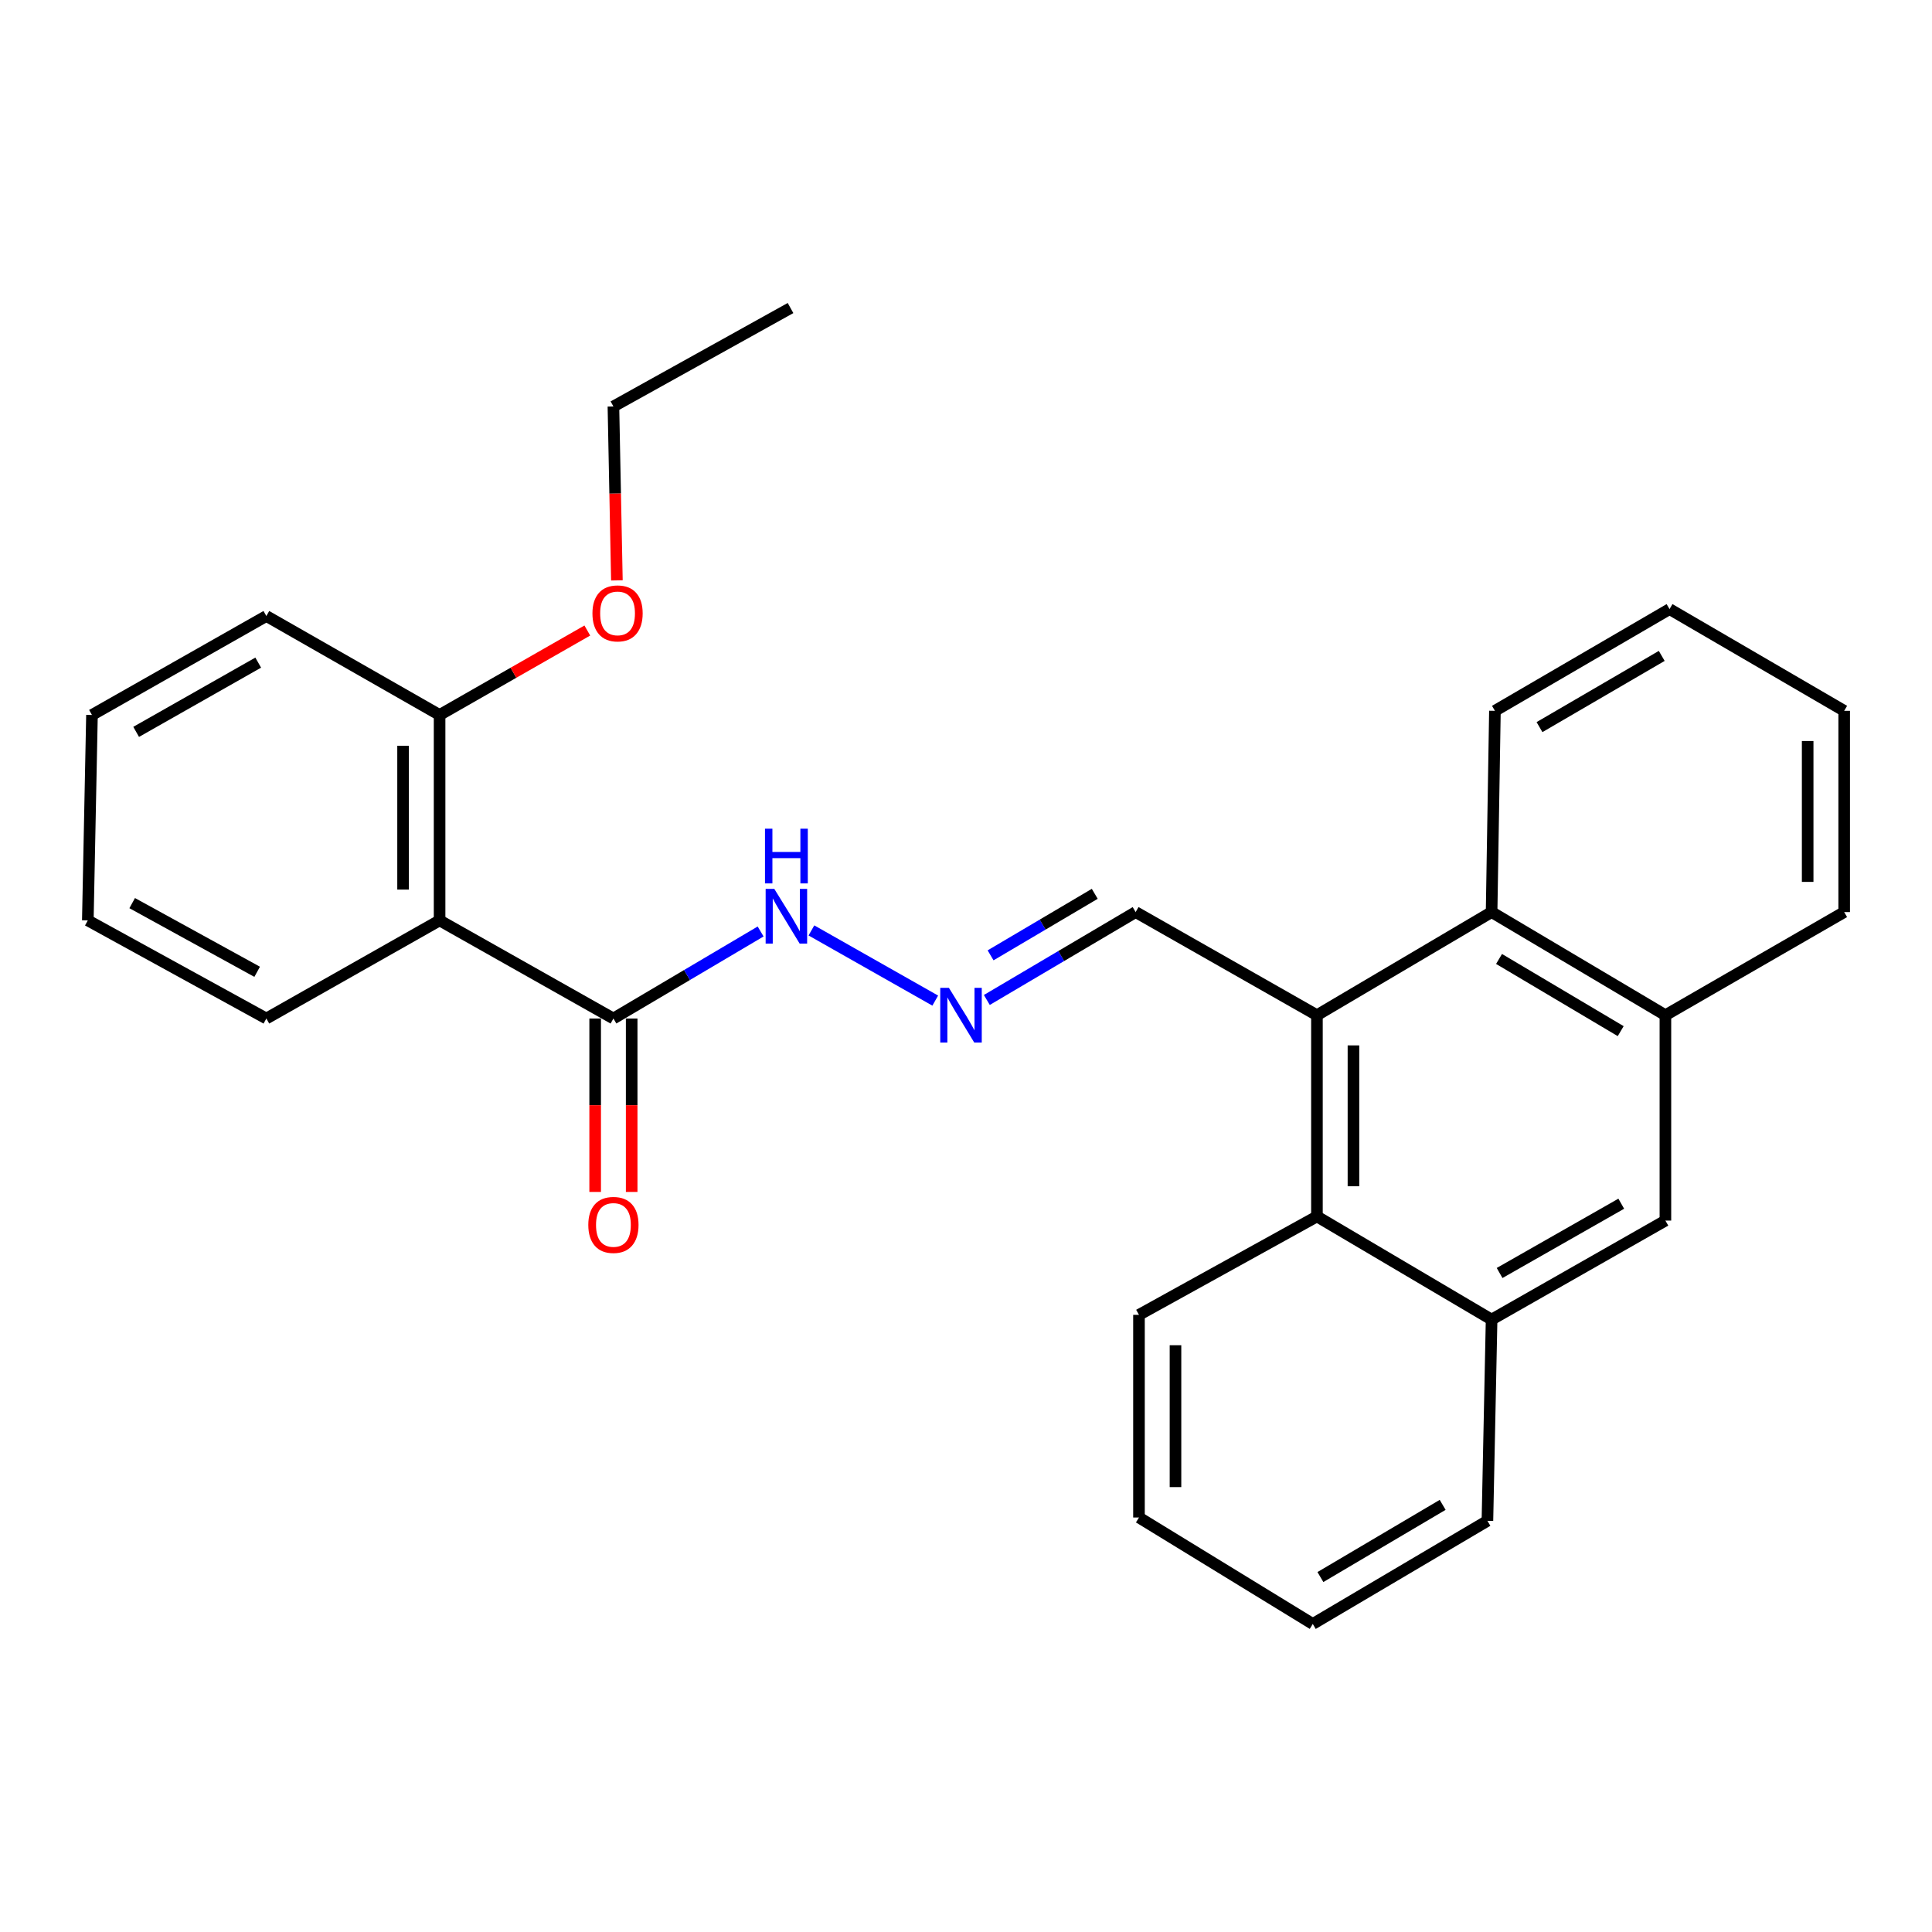 <?xml version='1.0' encoding='iso-8859-1'?>
<svg version='1.1' baseProfile='full'
              xmlns='http://www.w3.org/2000/svg'
                      xmlns:rdkit='http://www.rdkit.org/xml'
                      xmlns:xlink='http://www.w3.org/1999/xlink'
                  xml:space='preserve'
width='1000px' height='1000px' viewBox='0 0 1000 1000'>
<!-- END OF HEADER -->
<rect style='opacity:1.0;fill:#FFFFFF;stroke:none' width='1000' height='1000' x='0' y='0'> </rect>
<path class='bond-2' d='M 681.646,525.472 L 772.049,472.092' style='fill:none;fill-rule:evenodd;stroke:#000000;stroke-width:6px;stroke-linecap:butt;stroke-linejoin:miter;stroke-opacity:1' />
<path class='bond-3' d='M 681.646,525.472 L 681.646,629.63' style='fill:none;fill-rule:evenodd;stroke:#000000;stroke-width:6px;stroke-linecap:butt;stroke-linejoin:miter;stroke-opacity:1' />
<path class='bond-3' d='M 700.546,541.096 L 700.546,614.006' style='fill:none;fill-rule:evenodd;stroke:#000000;stroke-width:6px;stroke-linecap:butt;stroke-linejoin:miter;stroke-opacity:1' />
<path class='bond-10' d='M 681.646,525.472 L 587.81,472.092' style='fill:none;fill-rule:evenodd;stroke:#000000;stroke-width:6px;stroke-linecap:butt;stroke-linejoin:miter;stroke-opacity:1' />
<path class='bond-0' d='M 227.531,476.397 L 317.504,527.184' style='fill:none;fill-rule:evenodd;stroke:#000000;stroke-width:6px;stroke-linecap:butt;stroke-linejoin:miter;stroke-opacity:1' />
<path class='bond-8' d='M 227.531,476.397 L 227.531,370.065' style='fill:none;fill-rule:evenodd;stroke:#000000;stroke-width:6px;stroke-linecap:butt;stroke-linejoin:miter;stroke-opacity:1' />
<path class='bond-8' d='M 208.631,460.447 L 208.631,386.015' style='fill:none;fill-rule:evenodd;stroke:#000000;stroke-width:6px;stroke-linecap:butt;stroke-linejoin:miter;stroke-opacity:1' />
<path class='bond-12' d='M 227.531,476.397 L 137.863,527.184' style='fill:none;fill-rule:evenodd;stroke:#000000;stroke-width:6px;stroke-linecap:butt;stroke-linejoin:miter;stroke-opacity:1' />
<path class='bond-1' d='M 317.504,527.184 L 355.599,504.658' style='fill:none;fill-rule:evenodd;stroke:#000000;stroke-width:6px;stroke-linecap:butt;stroke-linejoin:miter;stroke-opacity:1' />
<path class='bond-1' d='M 355.599,504.658 L 393.695,482.132' style='fill:none;fill-rule:evenodd;stroke:#0000FF;stroke-width:6px;stroke-linecap:butt;stroke-linejoin:miter;stroke-opacity:1' />
<path class='bond-11' d='M 308.054,527.184 L 308.054,572.065' style='fill:none;fill-rule:evenodd;stroke:#000000;stroke-width:6px;stroke-linecap:butt;stroke-linejoin:miter;stroke-opacity:1' />
<path class='bond-11' d='M 308.054,572.065 L 308.054,616.946' style='fill:none;fill-rule:evenodd;stroke:#FF0000;stroke-width:6px;stroke-linecap:butt;stroke-linejoin:miter;stroke-opacity:1' />
<path class='bond-11' d='M 326.953,527.184 L 326.953,572.065' style='fill:none;fill-rule:evenodd;stroke:#000000;stroke-width:6px;stroke-linecap:butt;stroke-linejoin:miter;stroke-opacity:1' />
<path class='bond-11' d='M 326.953,572.065 L 326.953,616.946' style='fill:none;fill-rule:evenodd;stroke:#FF0000;stroke-width:6px;stroke-linecap:butt;stroke-linejoin:miter;stroke-opacity:1' />
<path class='bond-5' d='M 772.049,472.092 L 862.011,525.472' style='fill:none;fill-rule:evenodd;stroke:#000000;stroke-width:6px;stroke-linecap:butt;stroke-linejoin:miter;stroke-opacity:1' />
<path class='bond-5' d='M 775.899,496.352 L 838.872,533.719' style='fill:none;fill-rule:evenodd;stroke:#000000;stroke-width:6px;stroke-linecap:butt;stroke-linejoin:miter;stroke-opacity:1' />
<path class='bond-14' d='M 772.049,472.092 L 773.771,367.923' style='fill:none;fill-rule:evenodd;stroke:#000000;stroke-width:6px;stroke-linecap:butt;stroke-linejoin:miter;stroke-opacity:1' />
<path class='bond-4' d='M 681.646,629.63 L 772.049,683.011' style='fill:none;fill-rule:evenodd;stroke:#000000;stroke-width:6px;stroke-linecap:butt;stroke-linejoin:miter;stroke-opacity:1' />
<path class='bond-15' d='M 681.646,629.63 L 589.532,680.565' style='fill:none;fill-rule:evenodd;stroke:#000000;stroke-width:6px;stroke-linecap:butt;stroke-linejoin:miter;stroke-opacity:1' />
<path class='bond-6' d='M 772.049,683.011 L 862.011,631.772' style='fill:none;fill-rule:evenodd;stroke:#000000;stroke-width:6px;stroke-linecap:butt;stroke-linejoin:miter;stroke-opacity:1' />
<path class='bond-6' d='M 776.19,658.902 L 839.163,623.035' style='fill:none;fill-rule:evenodd;stroke:#000000;stroke-width:6px;stroke-linecap:butt;stroke-linejoin:miter;stroke-opacity:1' />
<path class='bond-16' d='M 772.049,683.011 L 769.886,787.179' style='fill:none;fill-rule:evenodd;stroke:#000000;stroke-width:6px;stroke-linecap:butt;stroke-linejoin:miter;stroke-opacity:1' />
<path class='bond-17' d='M 862.011,525.472 L 954.545,472.092' style='fill:none;fill-rule:evenodd;stroke:#000000;stroke-width:6px;stroke-linecap:butt;stroke-linejoin:miter;stroke-opacity:1' />
<path class='bond-27' d='M 862.011,525.472 L 862.011,631.772' style='fill:none;fill-rule:evenodd;stroke:#000000;stroke-width:6px;stroke-linecap:butt;stroke-linejoin:miter;stroke-opacity:1' />
<path class='bond-7' d='M 510.781,517.58 L 549.296,494.836' style='fill:none;fill-rule:evenodd;stroke:#0000FF;stroke-width:6px;stroke-linecap:butt;stroke-linejoin:miter;stroke-opacity:1' />
<path class='bond-7' d='M 549.296,494.836 L 587.81,472.092' style='fill:none;fill-rule:evenodd;stroke:#000000;stroke-width:6px;stroke-linecap:butt;stroke-linejoin:miter;stroke-opacity:1' />
<path class='bond-7' d='M 512.725,494.483 L 539.685,478.562' style='fill:none;fill-rule:evenodd;stroke:#0000FF;stroke-width:6px;stroke-linecap:butt;stroke-linejoin:miter;stroke-opacity:1' />
<path class='bond-7' d='M 539.685,478.562 L 566.645,462.641' style='fill:none;fill-rule:evenodd;stroke:#000000;stroke-width:6px;stroke-linecap:butt;stroke-linejoin:miter;stroke-opacity:1' />
<path class='bond-9' d='M 484.08,517.913 L 419.989,481.586' style='fill:none;fill-rule:evenodd;stroke:#0000FF;stroke-width:6px;stroke-linecap:butt;stroke-linejoin:miter;stroke-opacity:1' />
<path class='bond-13' d='M 227.531,370.065 L 265.762,348.211' style='fill:none;fill-rule:evenodd;stroke:#000000;stroke-width:6px;stroke-linecap:butt;stroke-linejoin:miter;stroke-opacity:1' />
<path class='bond-13' d='M 265.762,348.211 L 303.993,326.357' style='fill:none;fill-rule:evenodd;stroke:#FF0000;stroke-width:6px;stroke-linecap:butt;stroke-linejoin:miter;stroke-opacity:1' />
<path class='bond-18' d='M 227.531,370.065 L 137.863,318.848' style='fill:none;fill-rule:evenodd;stroke:#000000;stroke-width:6px;stroke-linecap:butt;stroke-linejoin:miter;stroke-opacity:1' />
<path class='bond-20' d='M 137.863,527.184 L 45.455,476.397' style='fill:none;fill-rule:evenodd;stroke:#000000;stroke-width:6px;stroke-linecap:butt;stroke-linejoin:miter;stroke-opacity:1' />
<path class='bond-20' d='M 133.105,503.003 L 68.419,467.452' style='fill:none;fill-rule:evenodd;stroke:#000000;stroke-width:6px;stroke-linecap:butt;stroke-linejoin:miter;stroke-opacity:1' />
<path class='bond-19' d='M 319.305,300.413 L 318.404,255.399' style='fill:none;fill-rule:evenodd;stroke:#FF0000;stroke-width:6px;stroke-linecap:butt;stroke-linejoin:miter;stroke-opacity:1' />
<path class='bond-19' d='M 318.404,255.399 L 317.504,210.385' style='fill:none;fill-rule:evenodd;stroke:#000000;stroke-width:6px;stroke-linecap:butt;stroke-linejoin:miter;stroke-opacity:1' />
<path class='bond-21' d='M 773.771,367.923 L 864.153,315.267' style='fill:none;fill-rule:evenodd;stroke:#000000;stroke-width:6px;stroke-linecap:butt;stroke-linejoin:miter;stroke-opacity:1' />
<path class='bond-21' d='M 796.842,376.355 L 860.11,339.496' style='fill:none;fill-rule:evenodd;stroke:#000000;stroke-width:6px;stroke-linecap:butt;stroke-linejoin:miter;stroke-opacity:1' />
<path class='bond-22' d='M 589.532,680.565 L 589.532,785.457' style='fill:none;fill-rule:evenodd;stroke:#000000;stroke-width:6px;stroke-linecap:butt;stroke-linejoin:miter;stroke-opacity:1' />
<path class='bond-22' d='M 608.431,696.298 L 608.431,769.723' style='fill:none;fill-rule:evenodd;stroke:#000000;stroke-width:6px;stroke-linecap:butt;stroke-linejoin:miter;stroke-opacity:1' />
<path class='bond-28' d='M 769.886,787.179 L 679.494,840.56' style='fill:none;fill-rule:evenodd;stroke:#000000;stroke-width:6px;stroke-linecap:butt;stroke-linejoin:miter;stroke-opacity:1' />
<path class='bond-28' d='M 746.717,778.913 L 683.442,816.279' style='fill:none;fill-rule:evenodd;stroke:#000000;stroke-width:6px;stroke-linecap:butt;stroke-linejoin:miter;stroke-opacity:1' />
<path class='bond-29' d='M 954.545,472.092 L 954.545,367.923' style='fill:none;fill-rule:evenodd;stroke:#000000;stroke-width:6px;stroke-linecap:butt;stroke-linejoin:miter;stroke-opacity:1' />
<path class='bond-29' d='M 935.646,456.466 L 935.646,383.549' style='fill:none;fill-rule:evenodd;stroke:#000000;stroke-width:6px;stroke-linecap:butt;stroke-linejoin:miter;stroke-opacity:1' />
<path class='bond-30' d='M 137.863,318.848 L 47.607,370.065' style='fill:none;fill-rule:evenodd;stroke:#000000;stroke-width:6px;stroke-linecap:butt;stroke-linejoin:miter;stroke-opacity:1' />
<path class='bond-30' d='M 133.652,342.968 L 70.473,378.82' style='fill:none;fill-rule:evenodd;stroke:#000000;stroke-width:6px;stroke-linecap:butt;stroke-linejoin:miter;stroke-opacity:1' />
<path class='bond-23' d='M 317.504,210.385 L 409.177,159.44' style='fill:none;fill-rule:evenodd;stroke:#000000;stroke-width:6px;stroke-linecap:butt;stroke-linejoin:miter;stroke-opacity:1' />
<path class='bond-26' d='M 45.455,476.397 L 47.607,370.065' style='fill:none;fill-rule:evenodd;stroke:#000000;stroke-width:6px;stroke-linecap:butt;stroke-linejoin:miter;stroke-opacity:1' />
<path class='bond-24' d='M 864.153,315.267 L 954.545,367.923' style='fill:none;fill-rule:evenodd;stroke:#000000;stroke-width:6px;stroke-linecap:butt;stroke-linejoin:miter;stroke-opacity:1' />
<path class='bond-25' d='M 589.532,785.457 L 679.494,840.56' style='fill:none;fill-rule:evenodd;stroke:#000000;stroke-width:6px;stroke-linecap:butt;stroke-linejoin:miter;stroke-opacity:1' />
<path  class='atom-8' d='M 491.157 511.312
L 500.437 526.312
Q 501.357 527.792, 502.837 530.472
Q 504.317 533.152, 504.397 533.312
L 504.397 511.312
L 508.157 511.312
L 508.157 539.632
L 504.277 539.632
L 494.317 523.232
Q 493.157 521.312, 491.917 519.112
Q 490.717 516.912, 490.357 516.232
L 490.357 539.632
L 486.677 539.632
L 486.677 511.312
L 491.157 511.312
' fill='#0000FF'/>
<path  class='atom-10' d='M 400.775 460.084
L 410.055 475.084
Q 410.975 476.564, 412.455 479.244
Q 413.935 481.924, 414.015 482.084
L 414.015 460.084
L 417.775 460.084
L 417.775 488.404
L 413.895 488.404
L 403.935 472.004
Q 402.775 470.084, 401.535 467.884
Q 400.335 465.684, 399.975 465.004
L 399.975 488.404
L 396.295 488.404
L 396.295 460.084
L 400.775 460.084
' fill='#0000FF'/>
<path  class='atom-10' d='M 395.955 428.932
L 399.795 428.932
L 399.795 440.972
L 414.275 440.972
L 414.275 428.932
L 418.115 428.932
L 418.115 457.252
L 414.275 457.252
L 414.275 444.172
L 399.795 444.172
L 399.795 457.252
L 395.955 457.252
L 395.955 428.932
' fill='#0000FF'/>
<path  class='atom-12' d='M 304.504 634.015
Q 304.504 627.215, 307.864 623.415
Q 311.224 619.615, 317.504 619.615
Q 323.784 619.615, 327.144 623.415
Q 330.504 627.215, 330.504 634.015
Q 330.504 640.895, 327.104 644.815
Q 323.704 648.695, 317.504 648.695
Q 311.264 648.695, 307.864 644.815
Q 304.504 640.935, 304.504 634.015
M 317.504 645.495
Q 321.824 645.495, 324.144 642.615
Q 326.504 639.695, 326.504 634.015
Q 326.504 628.455, 324.144 625.655
Q 321.824 622.815, 317.504 622.815
Q 313.184 622.815, 310.824 625.615
Q 308.504 628.415, 308.504 634.015
Q 308.504 639.735, 310.824 642.615
Q 313.184 645.495, 317.504 645.495
' fill='#FF0000'/>
<path  class='atom-14' d='M 306.645 317.489
Q 306.645 310.689, 310.005 306.889
Q 313.365 303.089, 319.645 303.089
Q 325.925 303.089, 329.285 306.889
Q 332.645 310.689, 332.645 317.489
Q 332.645 324.369, 329.245 328.289
Q 325.845 332.169, 319.645 332.169
Q 313.405 332.169, 310.005 328.289
Q 306.645 324.409, 306.645 317.489
M 319.645 328.969
Q 323.965 328.969, 326.285 326.089
Q 328.645 323.169, 328.645 317.489
Q 328.645 311.929, 326.285 309.129
Q 323.965 306.289, 319.645 306.289
Q 315.325 306.289, 312.965 309.089
Q 310.645 311.889, 310.645 317.489
Q 310.645 323.209, 312.965 326.089
Q 315.325 328.969, 319.645 328.969
' fill='#FF0000'/>
</svg>
